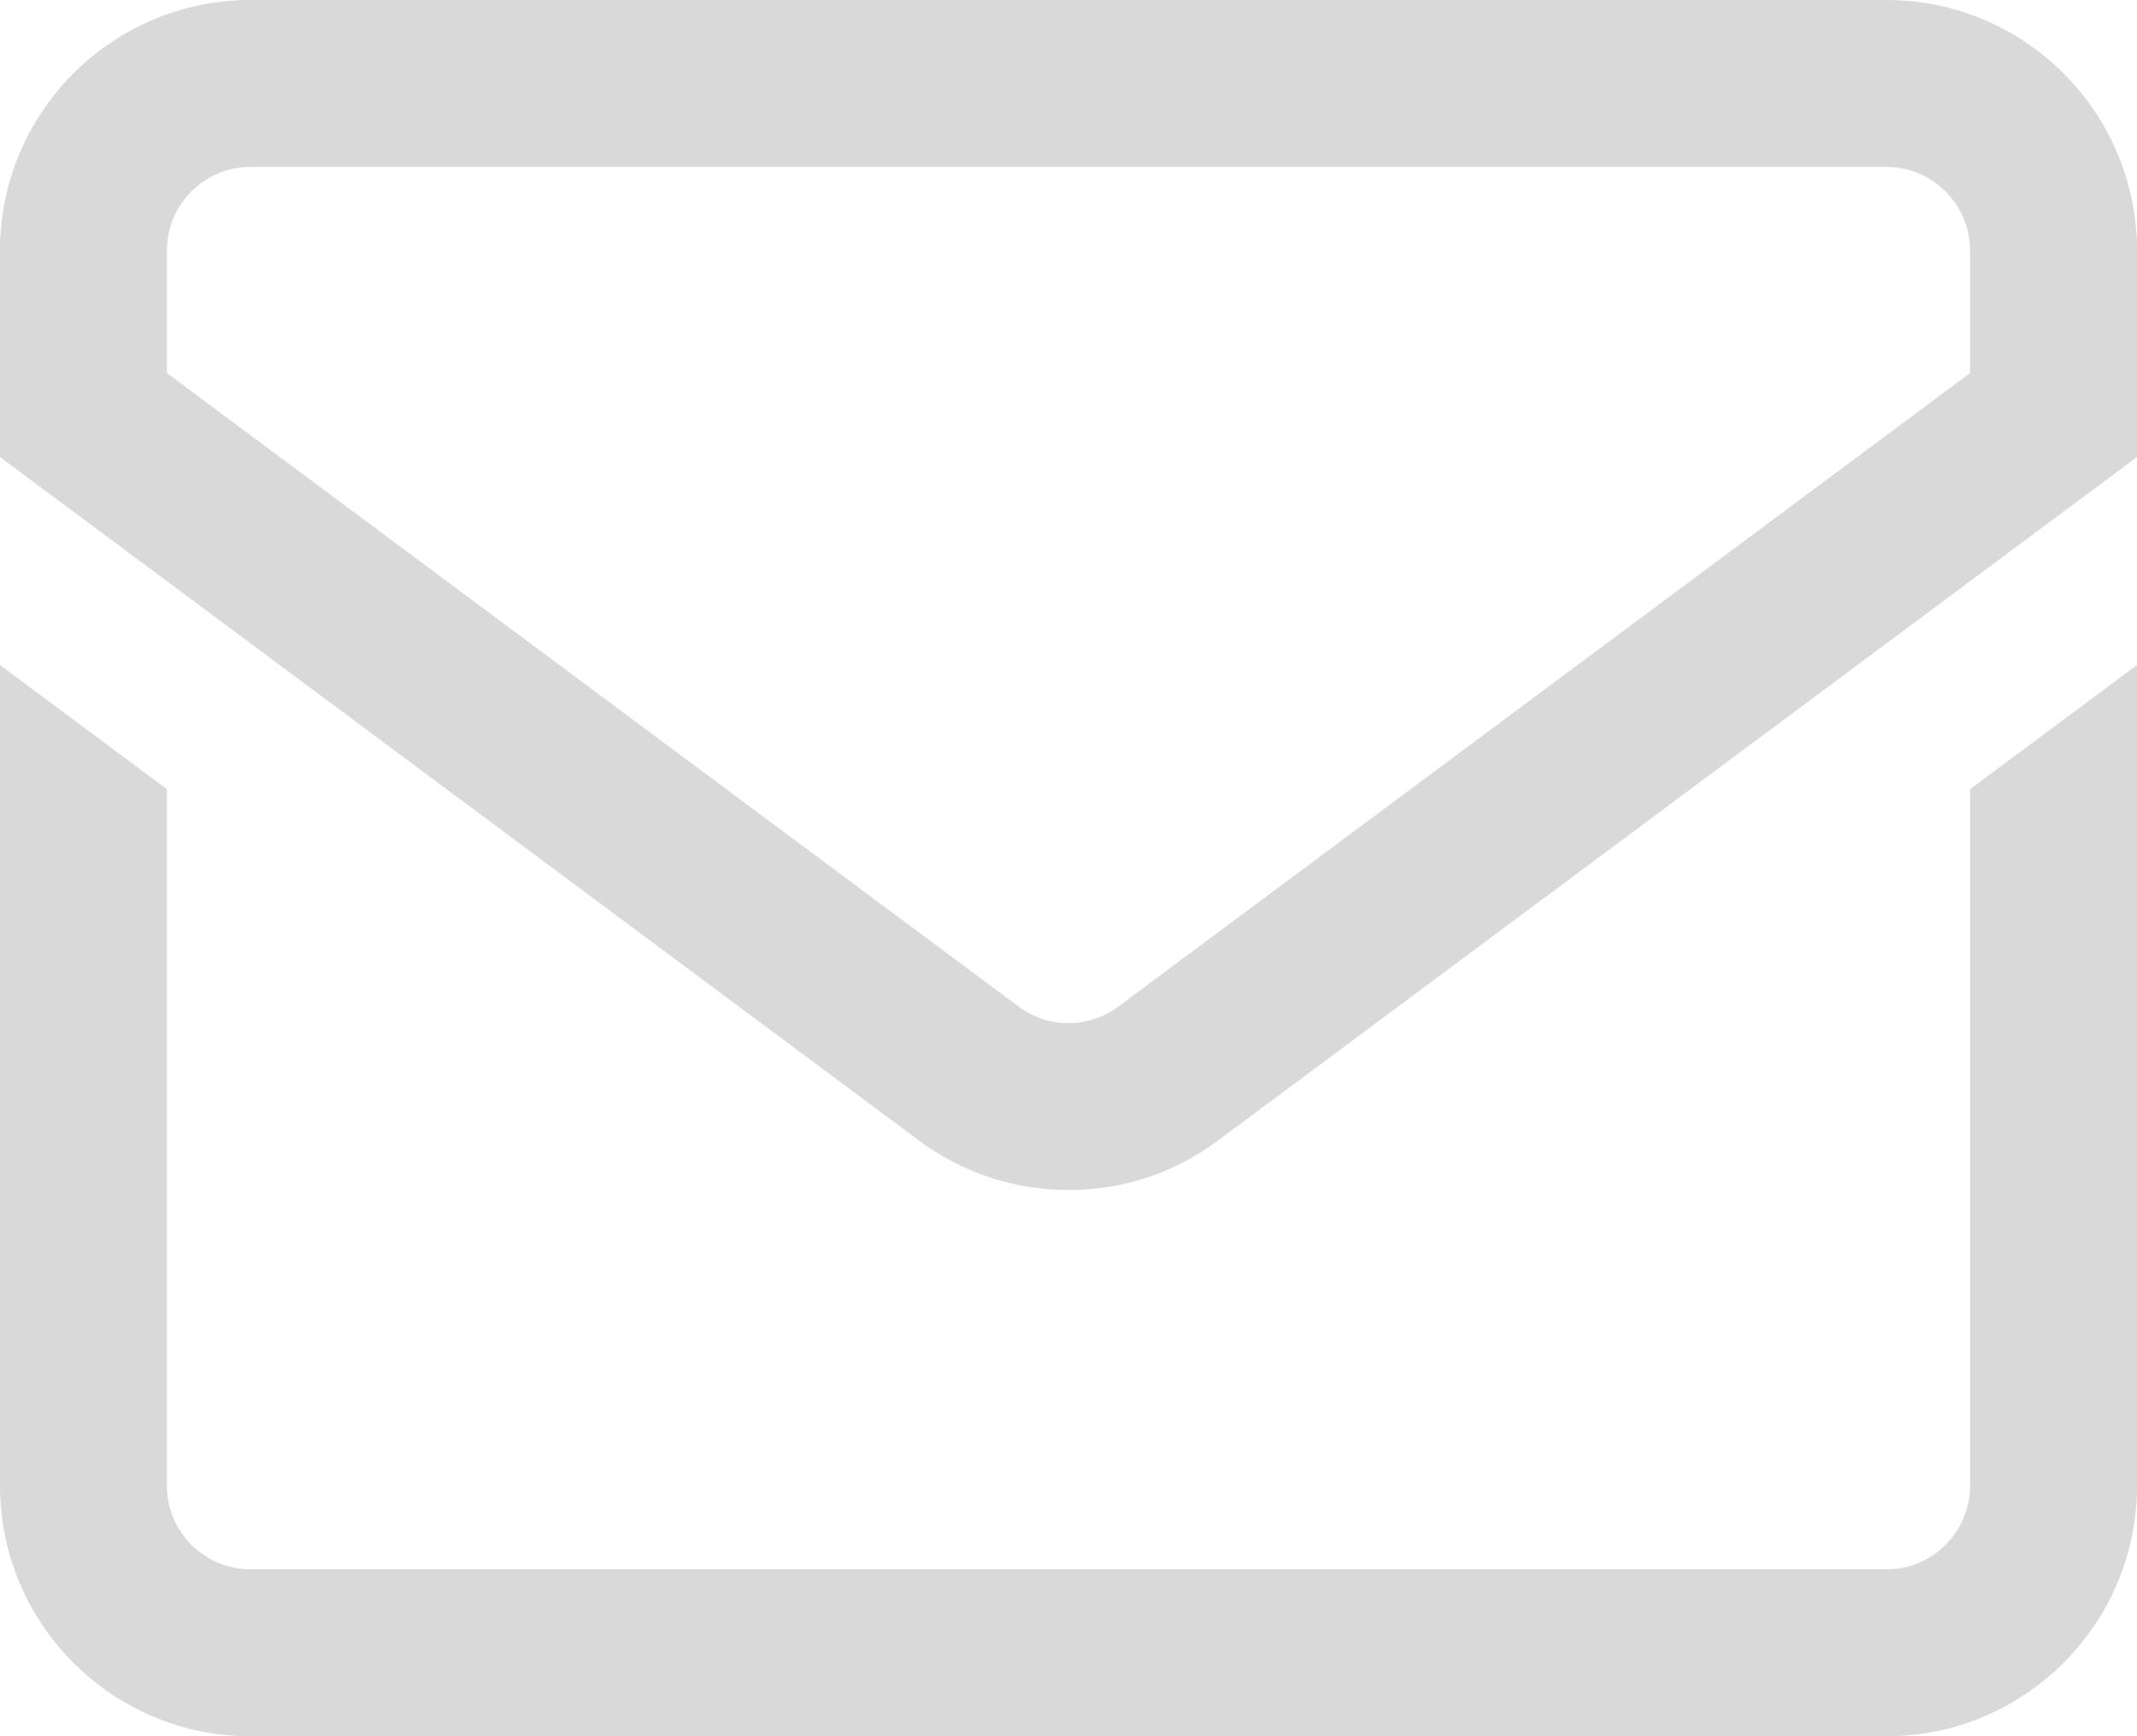 <svg xmlns="http://www.w3.org/2000/svg" id="b" data-name="レイヤー 2" viewBox="0 0 299.43 243.29"><defs><style>.j{fill:#d9d9d9}</style></defs><g id="c" data-name="footer"><g id="d" data-name="g15"><g id="e" data-name="g17"><g id="f" data-name="g19"><path id="g" d="M149.71 166.75c-7.6 0-14.84-2.4-20.94-6.93L0 64.04V35.09C0 15.74 15.74 0 35.09 0h229.25c19.35 0 35.09 15.74 35.09 35.09v28.95l-128.77 95.78c-6.1 4.54-13.34 6.93-20.94 6.93ZM23.39 52.28l119.34 88.77c4.18 3.11 9.79 3.1 13.96 0l119.34-88.77V35.09c0-6.45-5.25-11.7-11.7-11.7H35.09c-6.45 0-11.7 5.25-11.7 11.7z" class="j" data-name="g25"/><g id="h" data-name="g29"><path id="i" d="M276.04 110.59v97.61c0 6.45-5.25 11.7-11.7 11.7H35.09c-6.45 0-11.7-5.25-11.7-11.7v-97.61L0 93.19V208.2c0 19.35 15.74 35.09 35.09 35.09h229.25c19.35 0 35.09-15.74 35.09-35.09V93.19z" class="j" data-name="path31"/></g></g></g></g></g></svg>